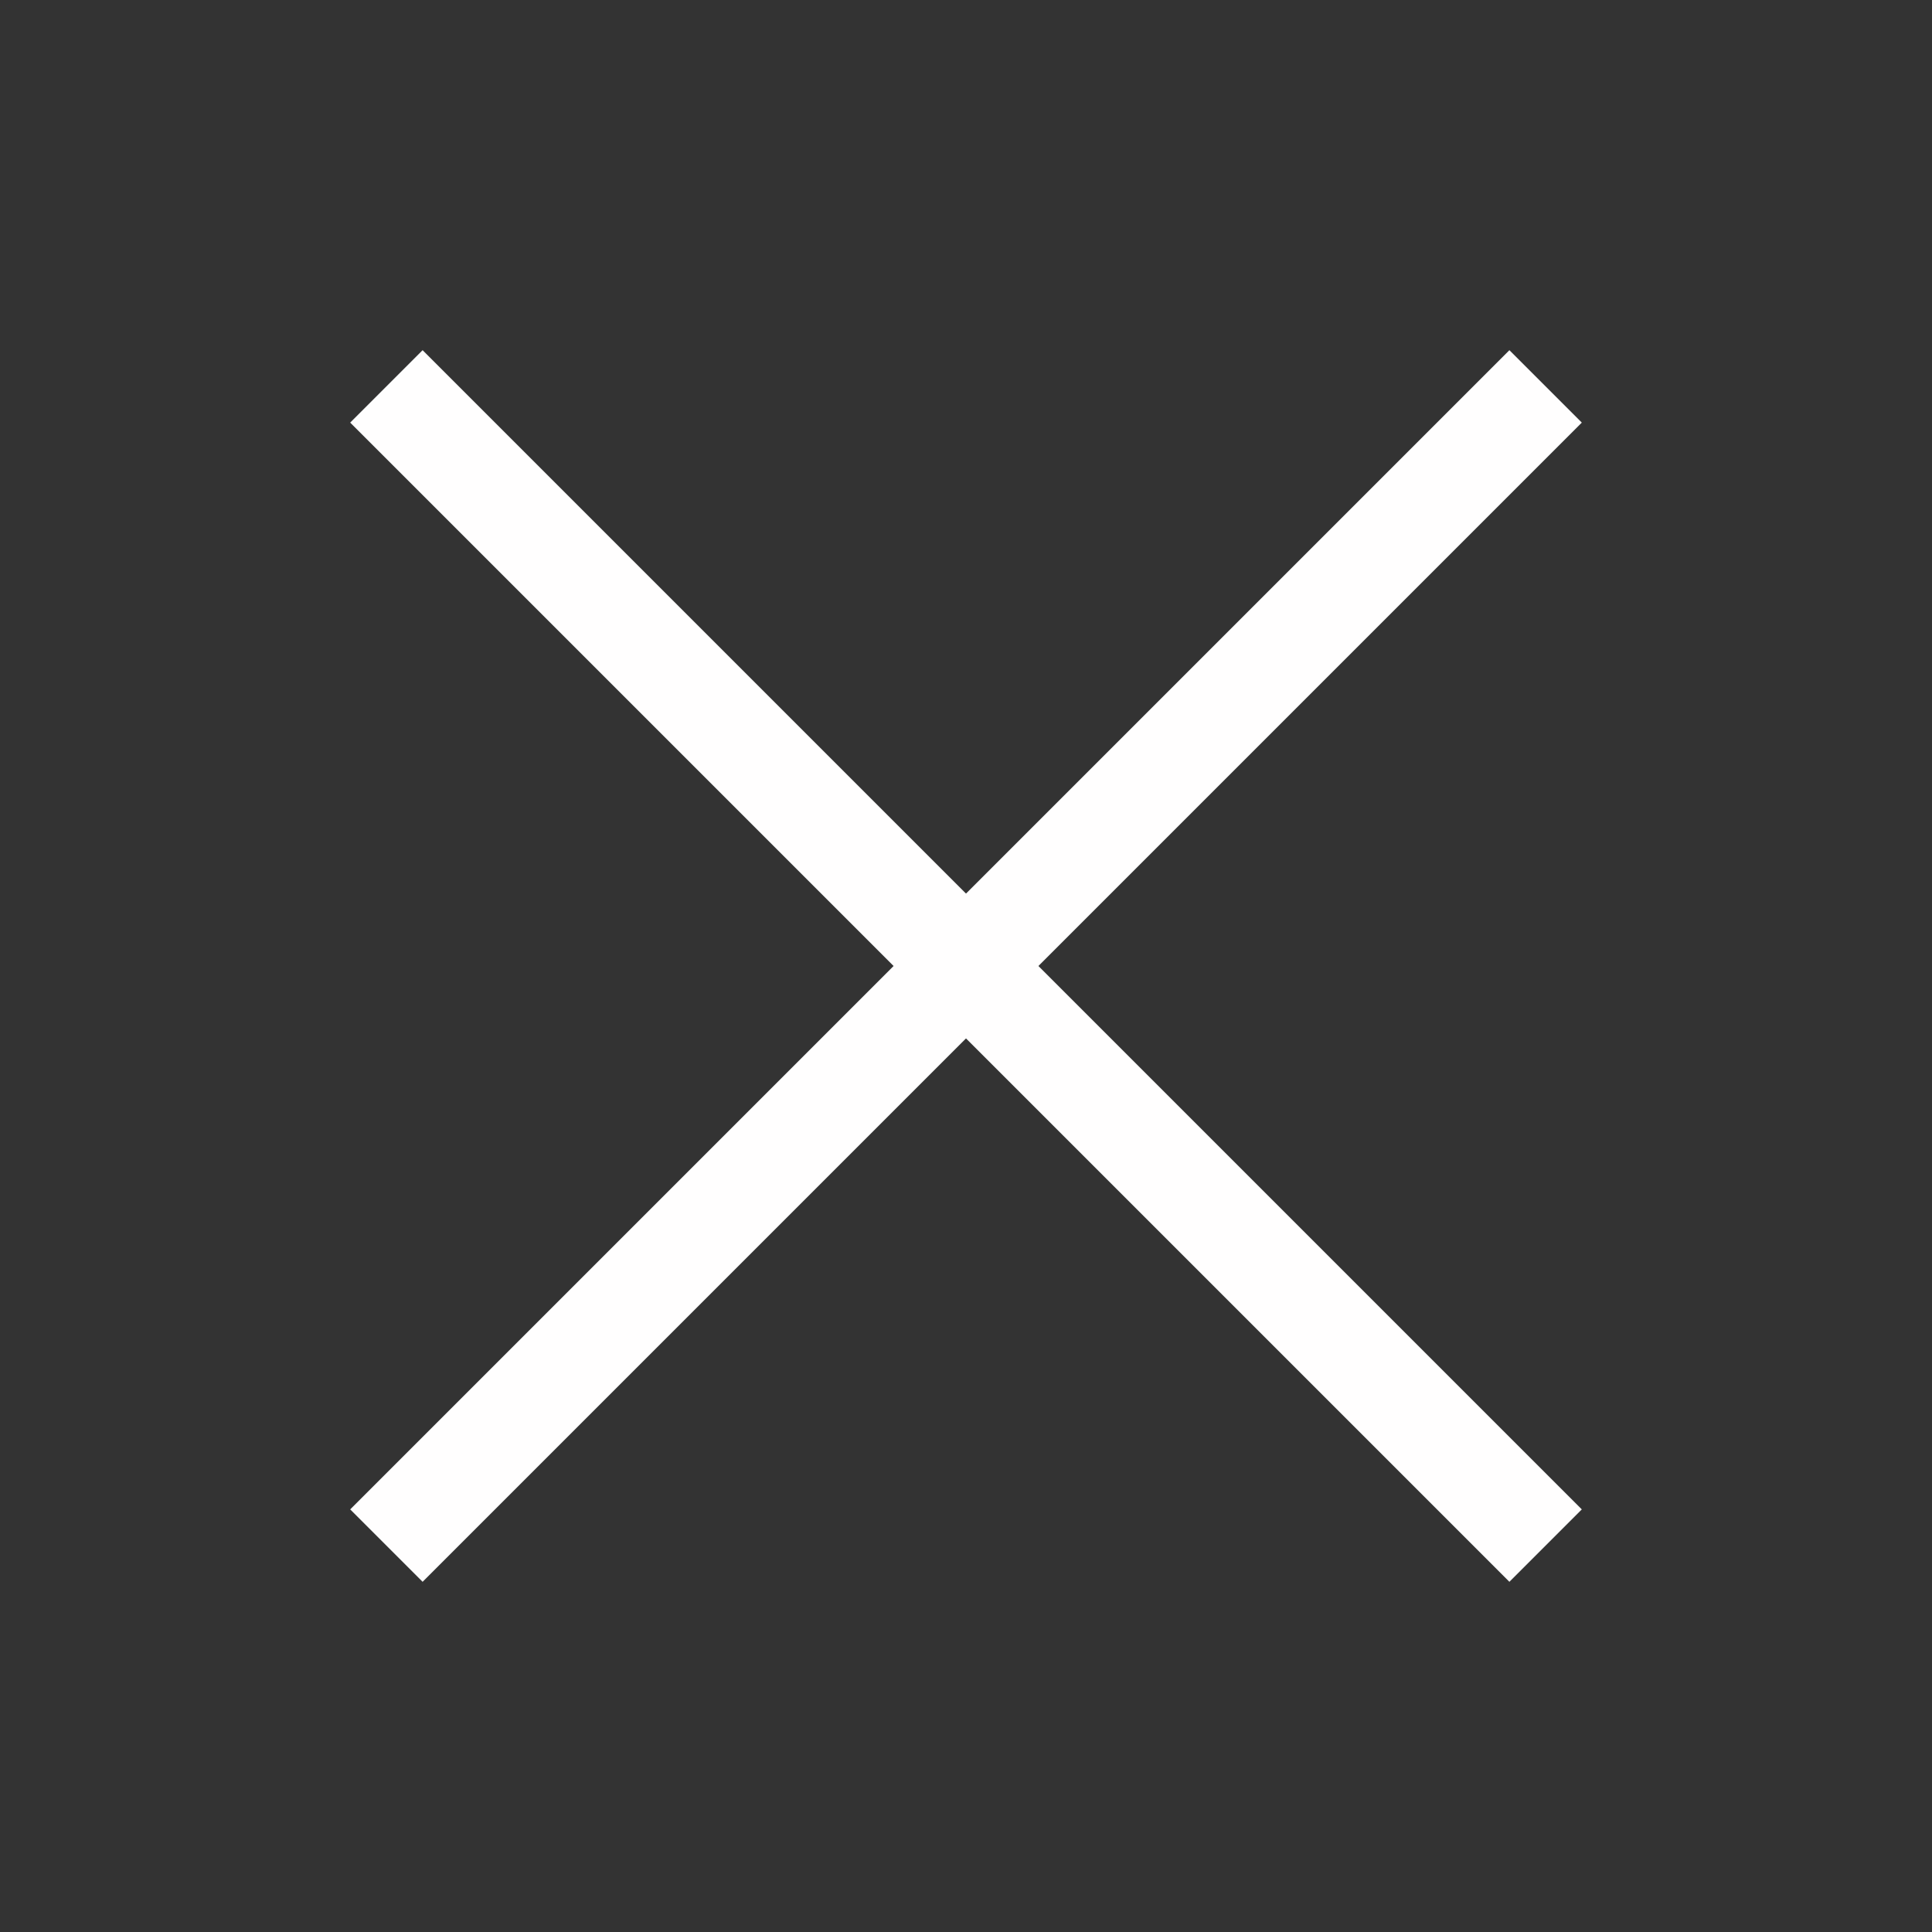 <svg width="20" height="20" viewBox="0 0 20 20" xmlns="http://www.w3.org/2000/svg"><rect x="0" y="0" width="20" height="20" fill="#333333" stroke="none"/><path fill="none" stroke="#FFFEFE" stroke-width="1.06" d="M16,16 L4,4"></path><path fill="none" stroke="#FFFEFE" stroke-width="1.06" d="M16,4 L4,16"></path></svg>
